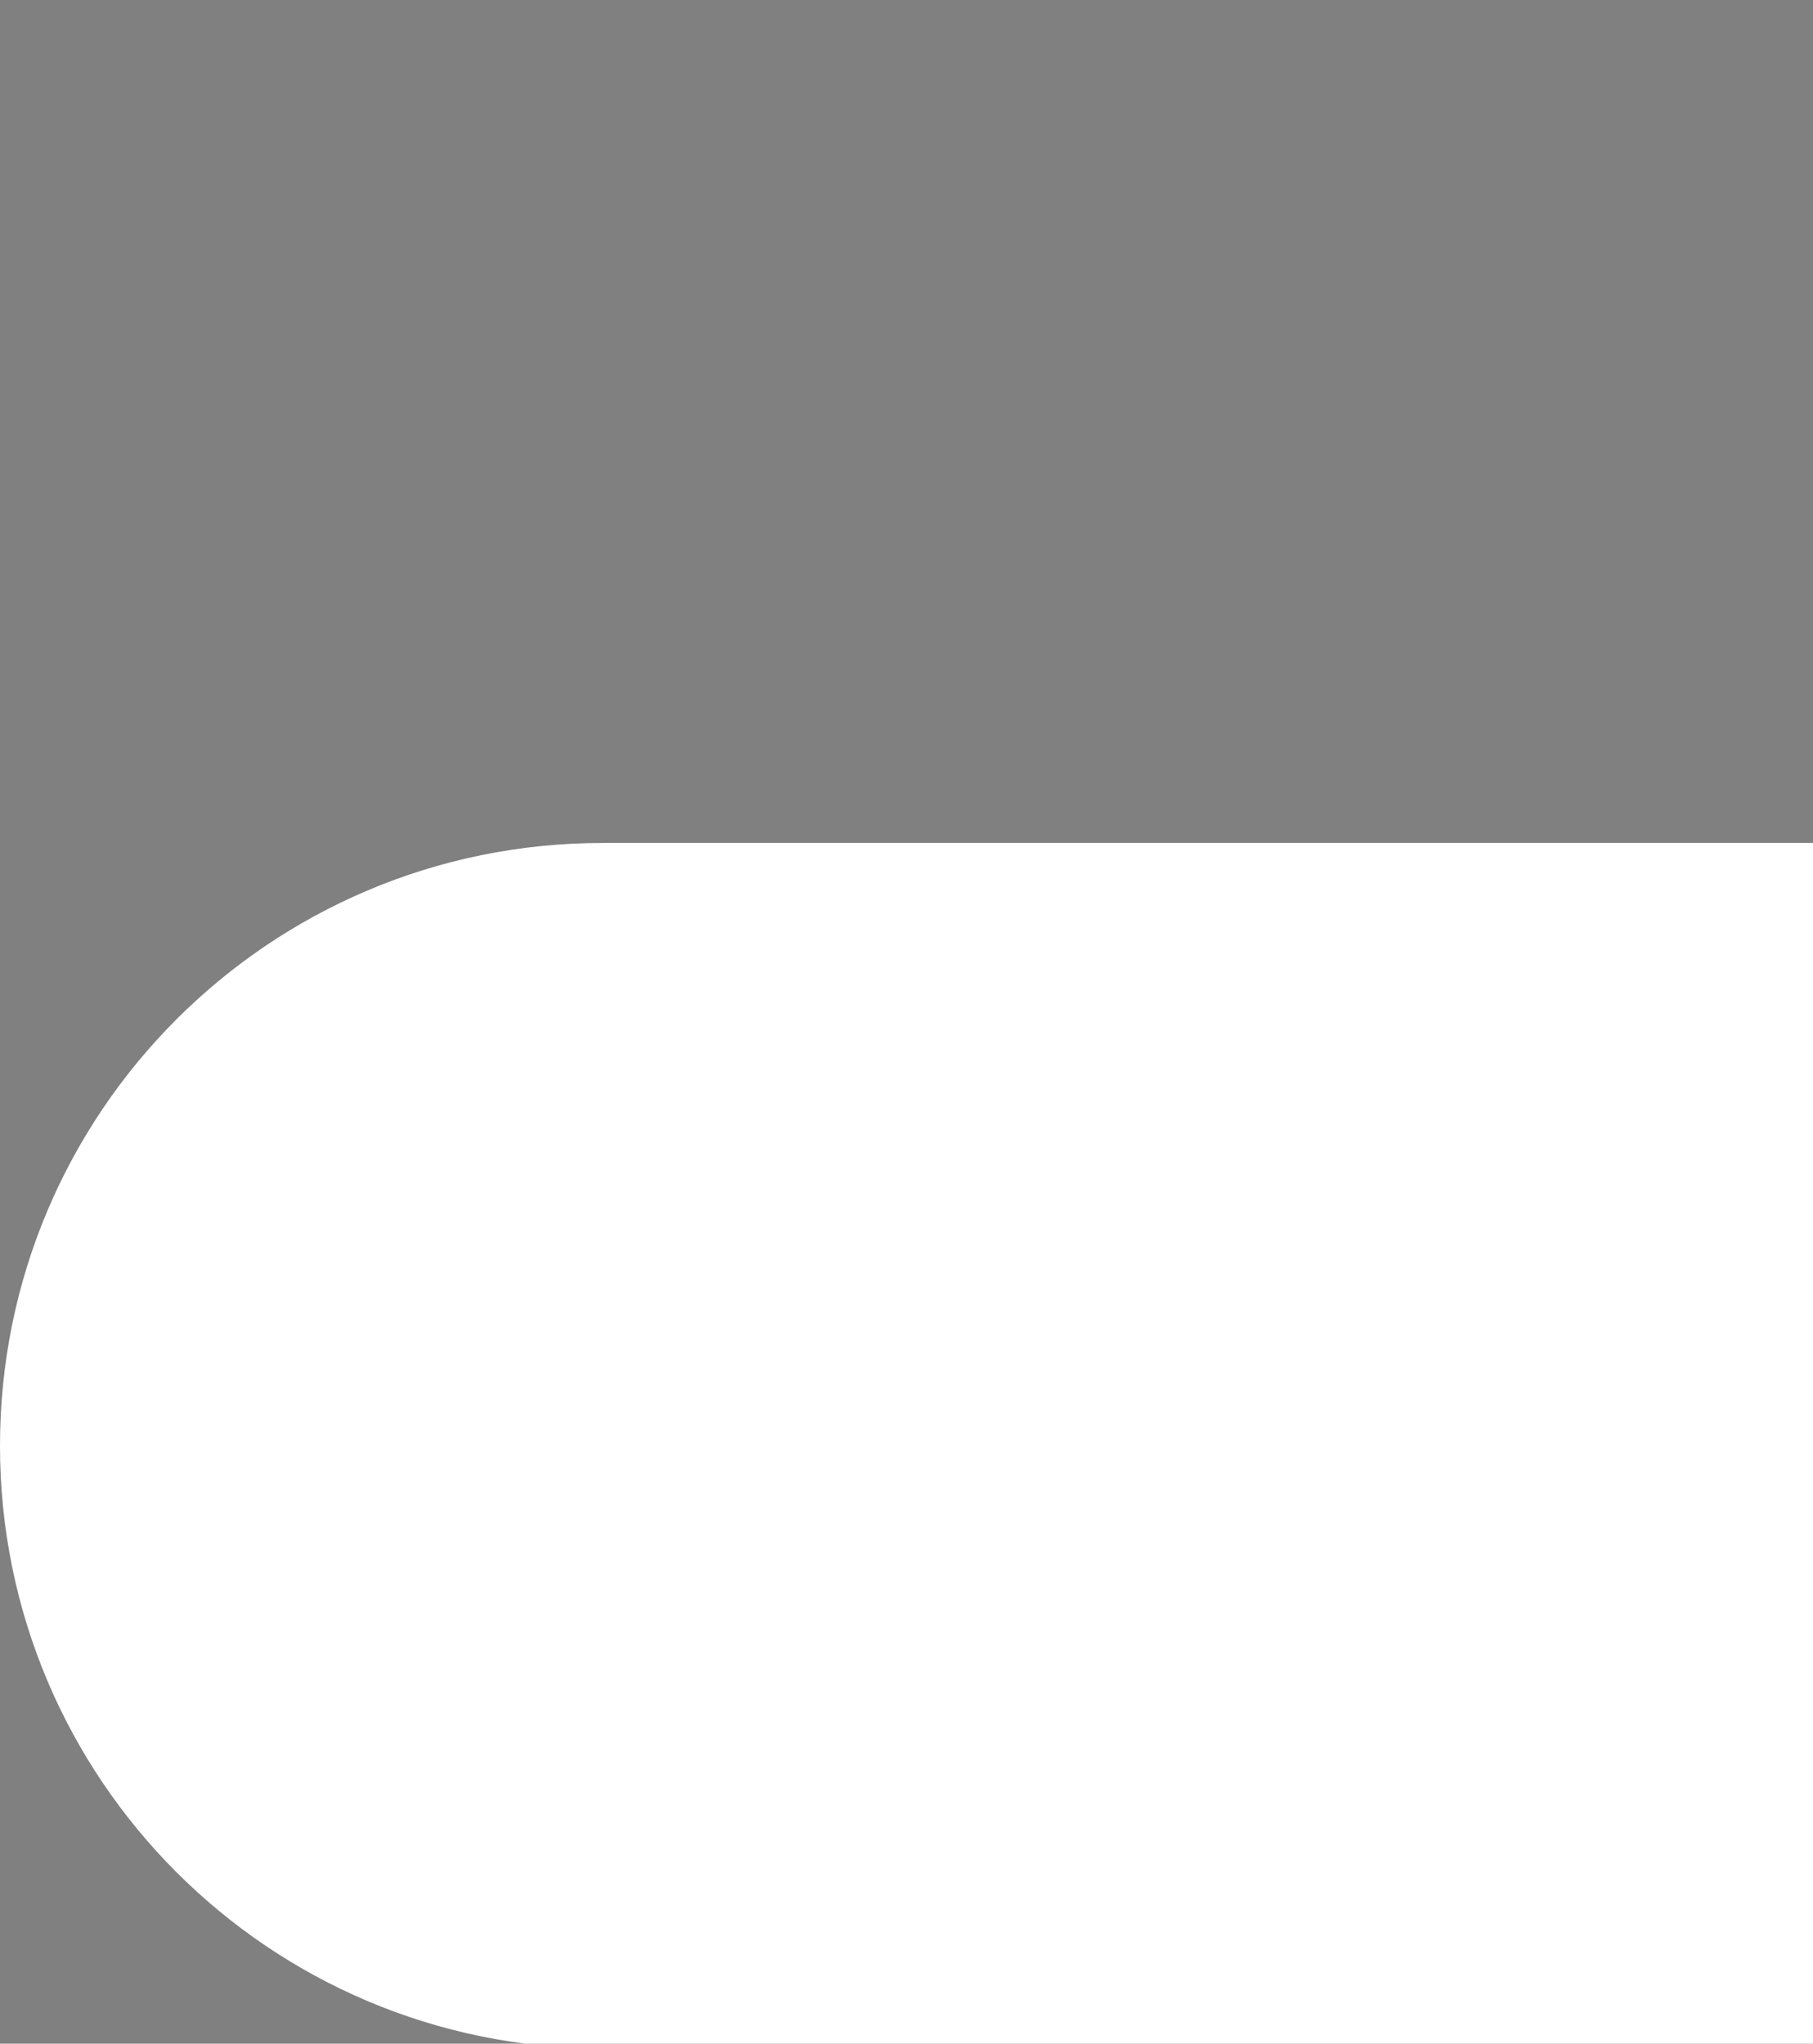 <svg xmlns="http://www.w3.org/2000/svg" xmlns:xlink="http://www.w3.org/1999/xlink" id="Ebene_1" x="0px" y="0px" viewBox="0 0 37 41.7" style="enable-background:new 0 0 37 41.7;" xml:space="preserve"><rect x="0" y="0" width="37" height="41.7" fill="#808080" stroke="none"/><style type="text/css">	.st0{fill:#441636;}	.st1{fill:#FFFFFF;}</style><g>	<g>		<path class="st0" d="M-461.5,19.3c-3.8,3.8-9.1,6.2-14.9,6.2c-11.6,0-21-9.4-21-21s9.4-21,21-21c5.8,0,11,2.3,14.8,6l-0.8,0.7   c-3.6-3.5-8.5-5.7-14-5.7c-11,0-19.9,8.9-19.9,19.9s8.9,19.9,19.9,19.9c5.5,0,10.5-2.3,14.1-5.9L-461.5,19.3z"></path>		<path class="st0" d="M-426.8-16.5c11.6,0,21,9.4,21,21s-9.4,21-21,21c-11.6,0-21-9.4-21-21S-438.5-16.5-426.8-16.5z M-426.8,24.4   c11.1,0,20-8.8,20-19.9s-8.9-19.9-20-19.9c-11.1,0-19.9,8.8-19.9,19.9C-446.8,15.6-437.9,24.4-426.8,24.4z"></path>		<path class="st0" d="M-371.9-16.5c11.6,0,21,9.4,21,21s-9.4,21-21,21s-21-9.4-21-21S-383.6-16.5-371.9-16.5z M-371.9,24.4   c11.1,0,20-8.8,20-19.9s-8.9-19.9-20-19.9s-19.9,8.8-19.9,19.9C-391.9,15.6-383,24.4-371.9,24.4z"></path>		<path class="st0" d="M-328.7,2.7l22.7,22.8h-1.7l-21.9-21.9l-5.5,5.5v16.4h-1.1v-42h1.1V7.4l24-23.9h1.6L-328.7,2.7z"></path>		<path class="st0" d="M-290.3,25.5v-42h1.1v42H-290.3z"></path>		<path class="st0" d="M-270.3-16.5h26.1v1.1h-25.1V3.4h23.3v1.1h-23.3v19.8h25.1v1.2h-26.1V-16.5z"></path>		<path class="st0" d="M-230.7,25.5v-42h18.5c6.7,0,12.4,5.8,12.4,12.5c0,2.9-1.1,5.5-2.7,7.6c2.9,2.3,4.8,5.8,4.8,9.6   c0,6.7-5.7,12.3-12.3,12.3H-230.7z M-214.4-0.1c2,0,3.6-1.6,3.6-3.6s-1.6-3.6-3.6-3.6h-5.3V0h5.3V-0.1z M-212.3,16.4   c2,0,3.6-1.6,3.6-3.6s-1.7-3.6-3.6-3.6h-7.4v7.3L-212.3,16.4L-212.3,16.4z"></path>		<path class="st0" d="M-166.2-16.5c11.6,0,21,9.5,21,21.1s-9.4,20.9-21,20.9s-20.9-9.4-20.9-20.9C-187.2-7-177.8-16.5-166.2-16.5z    M-166.2-5.5c-5.5,0-10,4.5-10,10s4.5,10,10,10s10-4.5,10-10S-160.7-5.5-166.2-5.5z"></path>		<path class="st0" d="M-95.1-16.5l-14,20.1l15.4,21.9h-13.4l-8.7-12.3l-8.7,12.3H-138l15.4-21.9l-14-20.1h13.4l7.3,10.5l7.4-10.5   H-95.1z"></path>	</g>	<path class="st0" d="M-573.5-16.5c-11.6,0-21,9.4-21,21s9.4,21,21,21h42v-42H-573.5z"></path></g><path class="st1" d="M12.3,17.2C5.5,17.2,0,22.7,0,29.5s5.5,12.3,12.3,12.3H37V17.2H12.3z"></path><path class="st0" d="M-434.3,202.8c-94.3,0-170.7,76.4-170.7,170.6s76.4,170.7,170.7,170.7H-93V202.8H-434.3z"></path></svg>